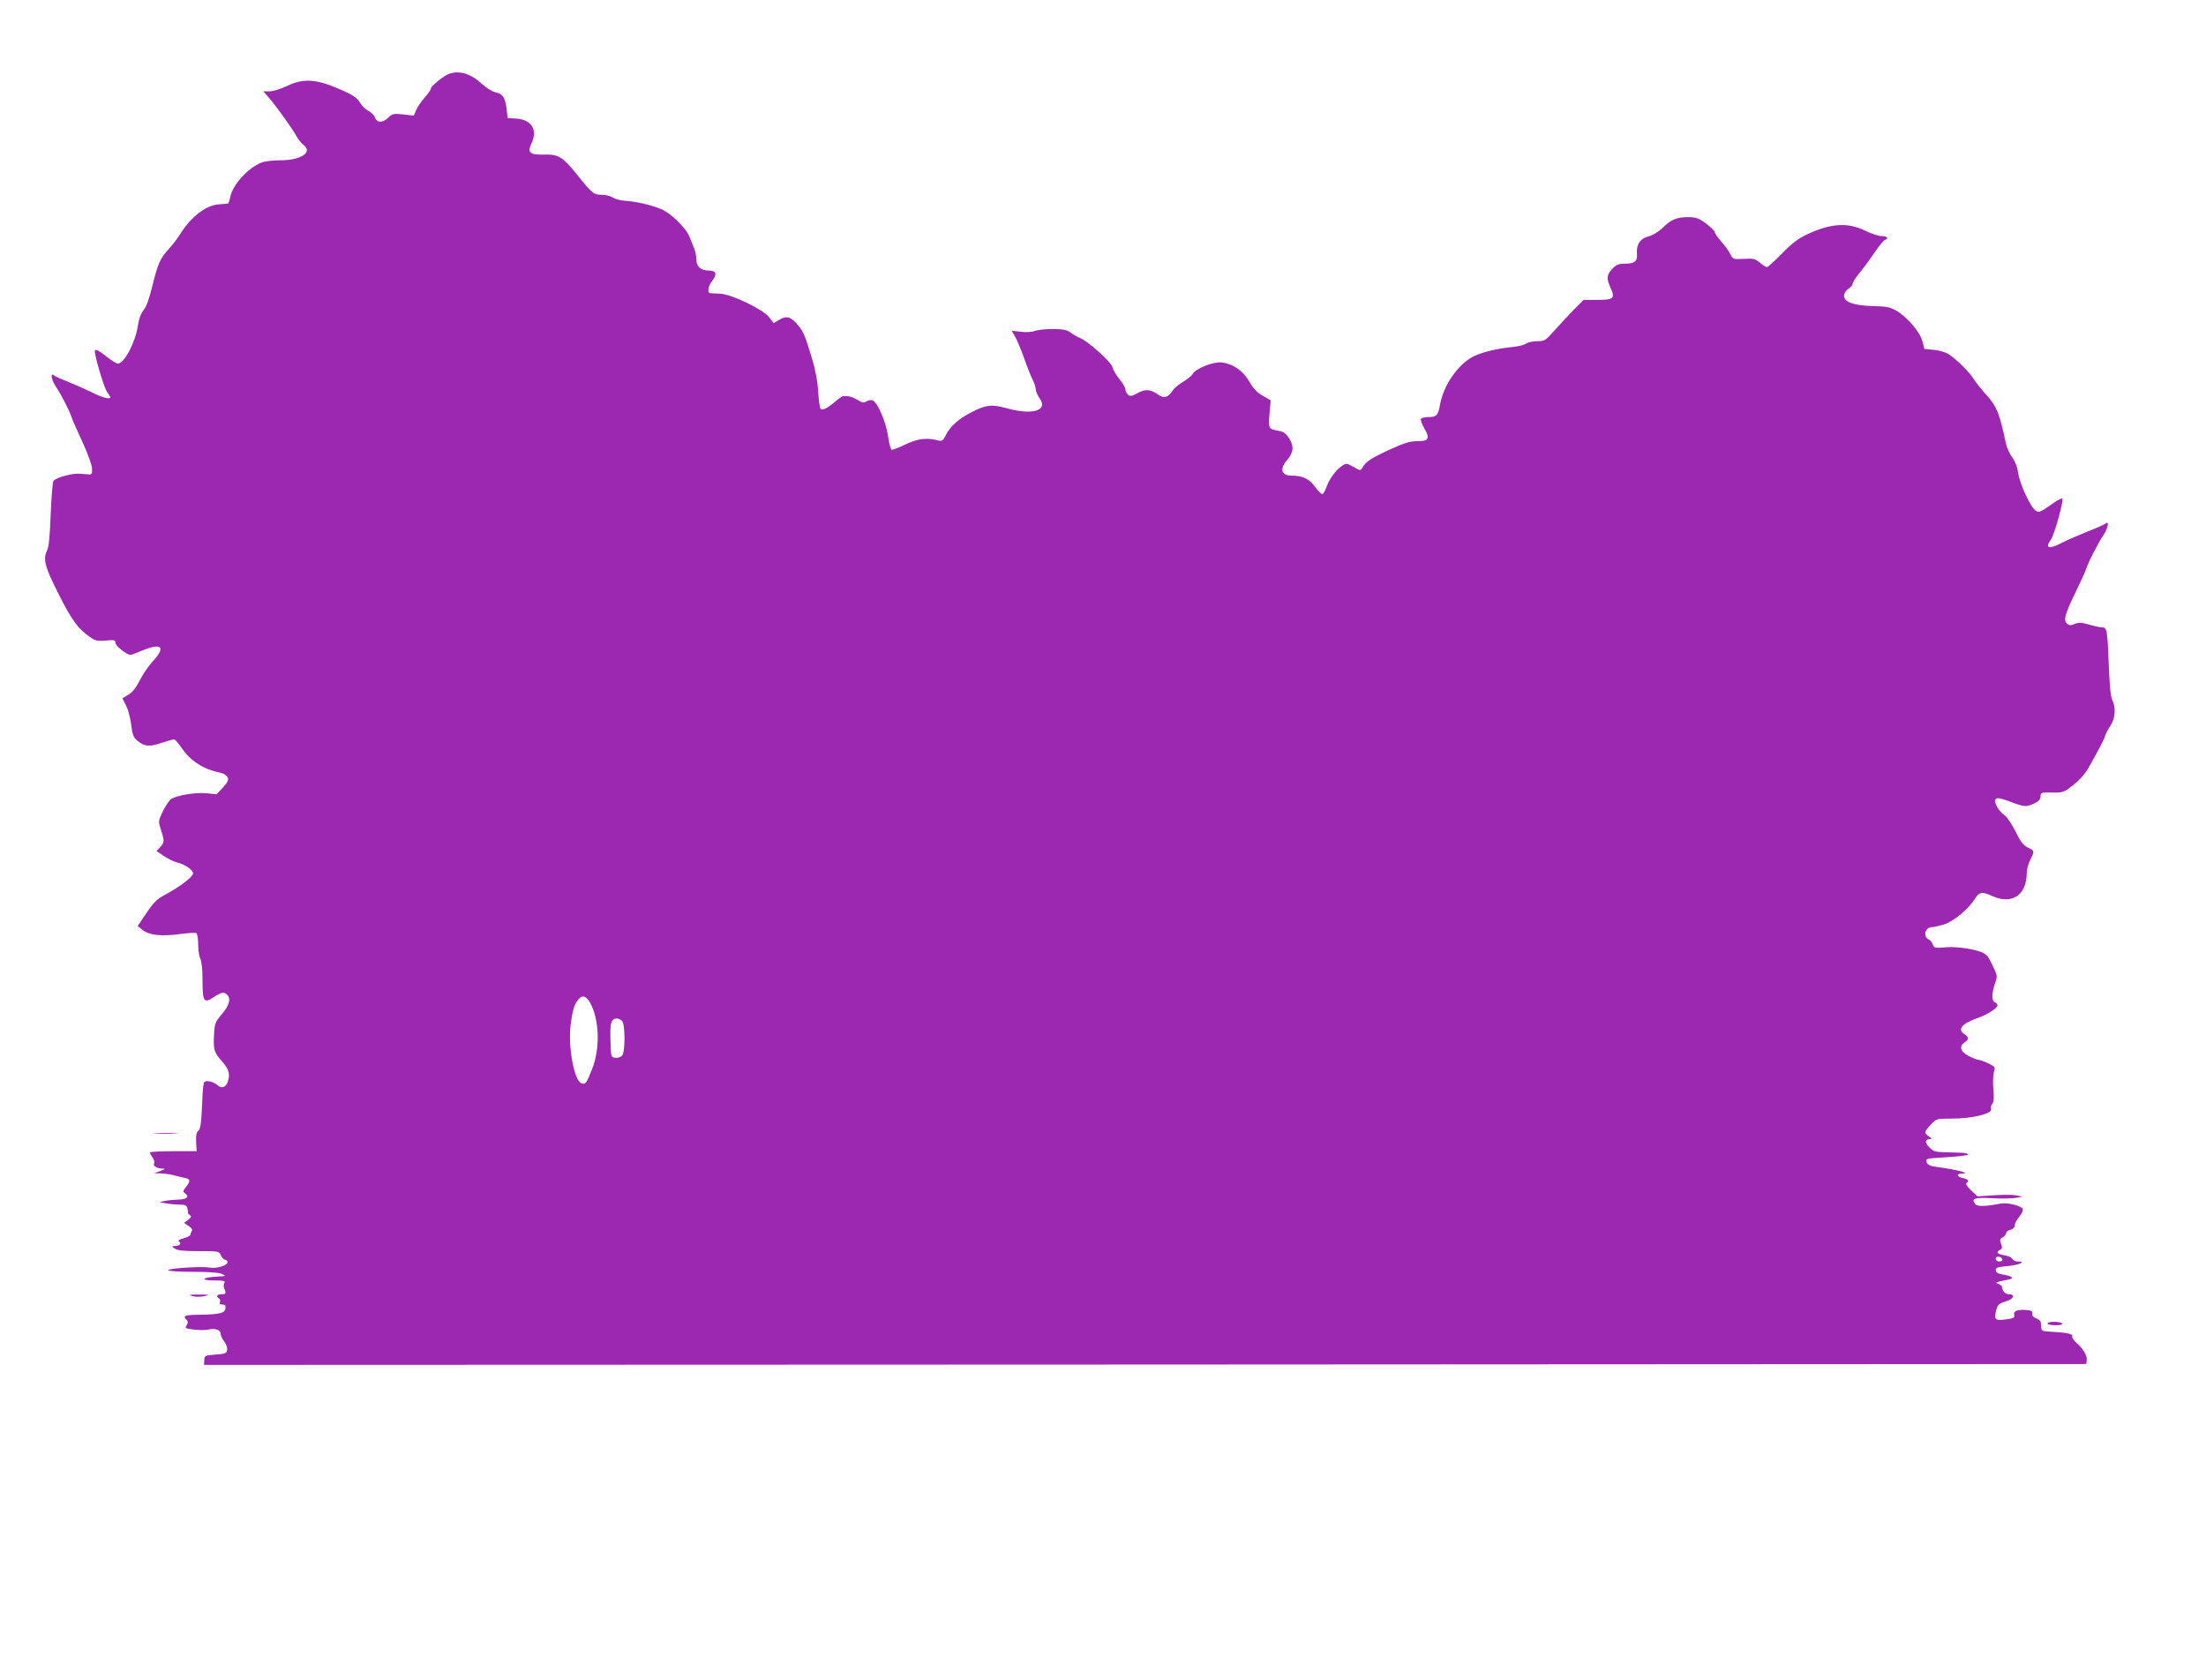 <?xml version="1.0" standalone="no"?>
<!DOCTYPE svg PUBLIC "-//W3C//DTD SVG 20010904//EN"
 "http://www.w3.org/TR/2001/REC-SVG-20010904/DTD/svg10.dtd">
<svg version="1.0" xmlns="http://www.w3.org/2000/svg"
 width="1280pt" height="975pt" viewBox="0 0 1280 975"
 preserveAspectRatio="xMidYMid meet">
<g transform="translate(0,975) scale(0.1,-0.1)"
fill="#9c27b0" stroke="none">
<path d="M2602 9320 c-32 -13 -102 -71 -102 -84 0 -6 -16 -29 -35 -51 -20 -22
-42 -55 -50 -73 l-14 -33 -61 7 c-57 6 -63 5 -90 -21 -32 -30 -65 -28 -75 6
-4 10 -20 26 -36 35 -17 8 -39 30 -50 48 -14 25 -39 43 -92 67 -155 71 -232
78 -332 30 -36 -17 -80 -31 -101 -31 l-36 0 33 -38 c39 -44 136 -179 161 -225
10 -18 27 -39 39 -48 56 -42 -14 -89 -134 -89 -45 0 -92 -6 -112 -14 -79 -33
-166 -130 -179 -199 -4 -20 -10 -38 -14 -38 -4 -1 -28 -3 -54 -5 -73 -5 -161
-73 -223 -173 -15 -24 -44 -62 -65 -85 -51 -56 -63 -83 -96 -215 -18 -75 -36
-124 -52 -142 -15 -19 -26 -49 -32 -88 -13 -95 -79 -221 -116 -221 -8 0 -37
18 -65 40 -49 39 -69 48 -69 32 0 -31 54 -212 70 -234 11 -15 20 -30 20 -33 0
-14 -46 -2 -100 25 -33 16 -94 44 -137 61 -43 17 -84 35 -90 41 -23 19 -15
-27 12 -67 30 -44 79 -140 90 -175 4 -14 32 -78 63 -144 32 -69 55 -134 56
-155 1 -34 0 -36 -29 -33 -58 6 -80 4 -133 -10 -30 -8 -58 -21 -62 -29 -5 -8
-12 -96 -16 -195 -4 -119 -11 -188 -20 -206 -23 -46 -16 -86 35 -192 91 -188
132 -251 191 -296 53 -40 57 -41 113 -37 51 5 57 3 57 -14 0 -17 66 -69 87
-69 5 0 35 11 68 25 114 47 139 21 61 -63 -24 -26 -58 -75 -75 -110 -22 -43
-43 -70 -66 -83 l-35 -21 21 -41 c12 -22 25 -73 30 -111 7 -60 13 -75 36 -94
42 -34 68 -37 139 -13 35 11 69 21 74 21 5 0 23 -20 40 -45 57 -83 128 -128
232 -150 15 -3 32 -14 38 -24 8 -16 3 -27 -26 -60 l-37 -40 -58 6 c-62 6 -169
-11 -205 -33 -11 -7 -33 -39 -49 -71 -27 -57 -27 -59 -11 -109 21 -65 20 -73
-5 -100 l-21 -22 44 -30 c24 -16 57 -32 73 -36 46 -10 95 -43 95 -64 0 -20
-76 -78 -168 -127 -42 -23 -63 -44 -103 -104 l-50 -74 28 -23 c38 -31 113 -39
217 -24 47 6 90 9 95 5 6 -3 11 -33 11 -66 0 -33 6 -70 12 -82 8 -14 13 -61
13 -124 0 -126 8 -137 64 -100 45 30 61 33 79 15 23 -23 13 -61 -30 -112 -39
-46 -43 -55 -46 -118 -5 -87 0 -105 43 -153 42 -47 51 -75 38 -118 -10 -36
-36 -46 -61 -24 -25 22 -68 31 -78 16 -4 -7 -9 -51 -10 -98 -6 -141 -10 -173
-25 -185 -10 -8 -13 -27 -11 -63 l3 -53 -135 0 c-75 0 -136 -3 -136 -8 0 -4 7
-18 16 -30 8 -12 12 -27 8 -33 -8 -14 14 -28 46 -30 22 0 21 -2 -10 -14 l-35
-13 39 -1 c21 -1 55 -5 75 -11 20 -5 48 -12 63 -15 33 -6 35 -18 7 -53 -19
-24 -19 -27 -4 -38 26 -19 8 -34 -43 -35 -26 -1 -60 -4 -77 -8 l-30 -7 40 -7
c22 -4 57 -7 78 -7 30 0 40 -4 44 -20 3 -11 4 -22 3 -26 -1 -4 4 -11 12 -15
10 -7 8 -13 -10 -27 l-24 -18 26 -18 c17 -10 24 -21 19 -29 -4 -7 -8 -16 -8
-22 0 -5 -18 -14 -39 -20 -25 -7 -35 -14 -28 -19 17 -10 5 -26 -21 -26 -22 -1
-22 -1 -3 -15 15 -11 50 -15 138 -15 117 0 119 0 130 -25 6 -14 17 -25 25 -25
7 0 13 -6 13 -14 0 -20 -65 -39 -106 -31 -46 8 -245 -5 -238 -16 3 -5 68 -9
144 -9 88 0 149 -4 167 -12 27 -12 25 -13 -32 -16 -86 -5 -95 -22 -11 -22 53
0 66 -3 58 -13 -5 -7 -6 -21 -1 -32 12 -31 11 -35 -16 -35 -26 0 -33 -14 -14
-25 6 -4 8 -13 5 -21 -4 -9 2 -14 15 -14 15 0 20 -5 17 -22 -4 -28 -32 -35
-150 -37 -87 -1 -99 -6 -76 -29 10 -10 10 -17 1 -32 -11 -17 -8 -19 41 -25 30
-4 68 -4 85 0 40 9 71 -2 71 -24 0 -10 9 -30 21 -45 11 -14 19 -36 17 -48 -3
-21 -10 -24 -67 -28 -62 -5 -64 -6 -66 -33 l-1 -27 5461 2 5460 3 3 22 c4 26
-22 69 -61 102 -15 13 -26 30 -23 37 5 14 -34 22 -129 27 -42 2 -50 5 -51 22
-1 11 -2 26 -3 33 -1 7 -12 17 -26 22 -17 6 -25 16 -23 27 2 14 -5 19 -31 21
-53 5 -80 -5 -74 -27 4 -17 -2 -21 -41 -26 -66 -10 -76 -4 -66 41 10 44 14 48
63 64 42 13 51 40 13 40 -21 0 -38 18 -40 44 -1 5 -10 12 -21 16 -21 8 -22 8
62 26 34 7 16 20 -39 29 -27 5 -38 12 -38 25 0 14 11 18 66 23 66 5 116 27 62
27 -14 0 -28 7 -32 15 -3 8 -23 18 -46 21 -42 7 -50 17 -25 32 13 6 14 14 6
35 -9 22 -7 28 9 37 11 6 20 17 20 24 0 8 11 17 25 20 16 4 25 13 25 25 0 11
12 33 26 50 14 17 24 37 21 45 -7 19 -90 40 -129 32 -88 -17 -134 -18 -147 -3
-26 32 -3 40 98 34 53 -3 114 -2 136 2 l40 7 -38 8 c-21 4 -80 4 -131 0 l-92
-6 -37 35 c-22 21 -34 38 -27 42 18 11 11 22 -20 29 -34 6 -41 26 -8 26 60 0
-27 23 -146 39 -37 5 -51 11 -57 27 -7 21 -5 22 117 29 68 4 124 11 124 16 0
5 -17 9 -37 10 -21 1 -66 2 -99 3 -53 1 -66 5 -89 28 -28 28 -26 48 3 48 13 0
12 3 -6 16 -29 20 -28 26 11 68 33 35 34 35 118 35 126 0 243 29 232 57 -3 8
0 21 7 29 9 11 11 35 6 83 -3 37 -2 81 3 99 9 31 8 33 -33 53 -23 11 -48 20
-56 20 -7 0 -32 10 -56 22 -49 24 -59 58 -24 80 25 16 25 30 0 46 -46 29 -18
63 84 98 50 18 106 55 106 70 0 7 -7 14 -15 18 -19 7 -19 51 0 107 14 39 14
46 0 78 -32 70 -40 84 -60 97 -36 24 -159 44 -228 37 -60 -5 -65 -4 -72 16 -3
11 -15 26 -26 31 -33 18 -18 70 21 70 9 0 39 7 68 15 56 17 145 90 182 151 25
39 41 42 101 14 114 -51 199 7 199 135 0 20 9 53 20 75 26 51 26 54 -14 72
-26 13 -42 33 -71 93 -21 42 -49 83 -61 92 -36 23 -69 82 -55 96 9 9 27 6 74
-11 93 -35 102 -36 146 -16 30 14 41 25 41 42 0 24 0 24 80 23 51 0 59 3 114
47 40 33 69 67 93 112 20 36 46 83 58 106 12 22 26 51 30 65 4 13 18 40 31 59
28 40 32 105 10 148 -9 18 -16 87 -20 202 -8 207 -11 220 -40 220 -12 0 -46 7
-75 16 -43 12 -59 13 -82 4 -23 -10 -32 -10 -45 1 -23 19 -13 55 50 184 29 60
57 121 61 135 11 36 70 151 100 195 27 41 35 86 12 67 -7 -6 -55 -27 -106 -47
-50 -20 -119 -50 -152 -67 -70 -37 -95 -29 -60 19 21 28 77 230 67 240 -3 3
-24 -7 -47 -23 -81 -57 -88 -60 -106 -48 -30 18 -93 154 -102 216 -5 37 -17
68 -34 92 -15 19 -32 57 -38 83 -37 176 -54 216 -112 280 -29 32 -63 74 -75
94 -24 39 -99 114 -147 145 -16 10 -54 21 -84 24 l-55 5 -11 43 c-12 52 -87
141 -150 178 -37 22 -58 26 -137 28 -113 3 -168 23 -168 59 0 15 10 31 25 41
14 9 25 23 25 30 0 8 16 34 36 58 20 23 59 76 86 116 27 40 56 76 64 79 25 9
15 23 -18 23 -17 0 -61 14 -97 32 -100 49 -199 42 -336 -22 -53 -25 -89 -53
-146 -112 -42 -43 -81 -78 -87 -78 -6 0 -24 12 -41 26 -27 23 -38 25 -93 22
-62 -3 -63 -3 -79 29 -9 18 -33 51 -53 73 -20 22 -36 46 -36 53 0 6 -23 29
-51 50 -44 32 -59 37 -105 37 -66 0 -98 -14 -148 -63 -24 -23 -57 -43 -82 -49
-48 -13 -70 -47 -66 -101 4 -43 -14 -57 -67 -57 -39 0 -52 -5 -75 -29 -33 -34
-36 -57 -12 -109 29 -64 20 -72 -74 -72 l-81 0 -57 -57 c-31 -32 -82 -86 -112
-120 -53 -60 -58 -63 -101 -63 -24 0 -54 -6 -64 -14 -11 -8 -45 -16 -75 -19
-92 -9 -172 -28 -228 -54 -91 -44 -178 -170 -197 -284 -10 -58 -20 -69 -66
-69 -21 0 -41 -5 -44 -10 -4 -6 5 -30 19 -55 35 -60 27 -75 -40 -75 -43 0 -75
-10 -161 -49 -108 -50 -139 -70 -158 -105 -10 -18 -13 -18 -52 5 -39 22 -42
22 -66 6 -35 -23 -74 -76 -90 -122 -8 -22 -18 -40 -23 -42 -6 -2 -25 17 -43
41 -33 47 -72 66 -136 66 -61 0 -72 40 -25 93 37 42 39 81 7 128 -16 24 -32
35 -58 39 -58 10 -60 13 -53 99 l7 78 -47 27 c-33 19 -55 43 -77 82 -36 63
-96 104 -162 111 -48 5 -150 -36 -167 -67 -5 -10 -29 -29 -53 -44 -24 -14 -52
-36 -61 -50 -27 -42 -52 -50 -84 -27 -47 33 -76 35 -121 10 -33 -18 -43 -20
-56 -9 -8 7 -15 20 -15 30 0 10 -15 37 -34 59 -19 23 -37 54 -41 70 -6 30
-144 153 -191 171 -13 5 -37 19 -52 30 -21 16 -43 20 -102 21 -41 0 -88 -5
-105 -11 -18 -7 -51 -9 -83 -5 l-52 6 19 -33 c11 -18 34 -73 52 -123 17 -49
40 -107 50 -127 11 -21 19 -47 19 -58 0 -11 10 -34 21 -50 54 -72 -39 -101
-189 -59 -87 24 -119 21 -203 -22 -74 -37 -125 -82 -150 -132 -19 -37 -22 -39
-52 -31 -62 15 -111 9 -181 -24 -37 -18 -74 -32 -80 -32 -7 0 -17 31 -23 79
-13 85 -61 197 -90 208 -8 3 -24 1 -35 -6 -16 -10 -25 -8 -51 8 -30 18 -56 25
-84 22 -7 0 -27 -14 -45 -30 -48 -41 -79 -56 -88 -41 -4 6 -10 53 -13 103 -4
62 -17 128 -40 202 -39 128 -49 149 -90 193 -35 36 -56 40 -98 15 l-30 -18
-26 34 c-37 47 -219 134 -285 137 -27 1 -52 2 -58 3 -17 2 -11 41 10 68 33 42
27 63 -18 63 -47 0 -72 24 -72 69 0 18 -6 47 -14 64 -7 18 -19 46 -25 62 -19
51 -110 140 -166 162 -59 25 -142 43 -207 48 -26 1 -59 10 -73 19 -13 9 -43
16 -65 16 -46 0 -54 7 -146 122 -79 98 -105 113 -186 111 -84 -2 -99 11 -75
63 39 80 2 140 -88 146 l-50 3 -5 50 c-8 68 -23 91 -63 99 -20 4 -54 25 -83
51 -64 59 -132 79 -192 55z m820 -5385 c56 -97 62 -268 13 -390 -33 -83 -37
-89 -61 -81 -42 13 -79 212 -63 338 11 87 22 124 47 151 21 24 42 18 64 -18z
m188 -110 c18 -21 18 -179 0 -200 -8 -9 -25 -15 -39 -13 -26 3 -26 4 -29 102
-3 102 4 126 38 126 10 0 23 -7 30 -15z m8008 -1382 c2 -8 -5 -13 -17 -13 -12
0 -21 6 -21 16 0 18 31 15 38 -3z"/>
<path d="M903 3173 c31 -2 83 -2 115 0 31 2 5 3 -58 3 -63 0 -89 -1 -57 -3z"/>
<path d="M1117 2229 c18 -5 47 -5 70 0 34 8 31 9 -32 9 -59 0 -65 -1 -38 -9z"/>
<path d="M11880 2070 c0 -5 21 -10 46 -10 27 0 43 4 39 10 -3 6 -24 10 -46 10
-21 0 -39 -4 -39 -10z"/>
</g>
</svg>
